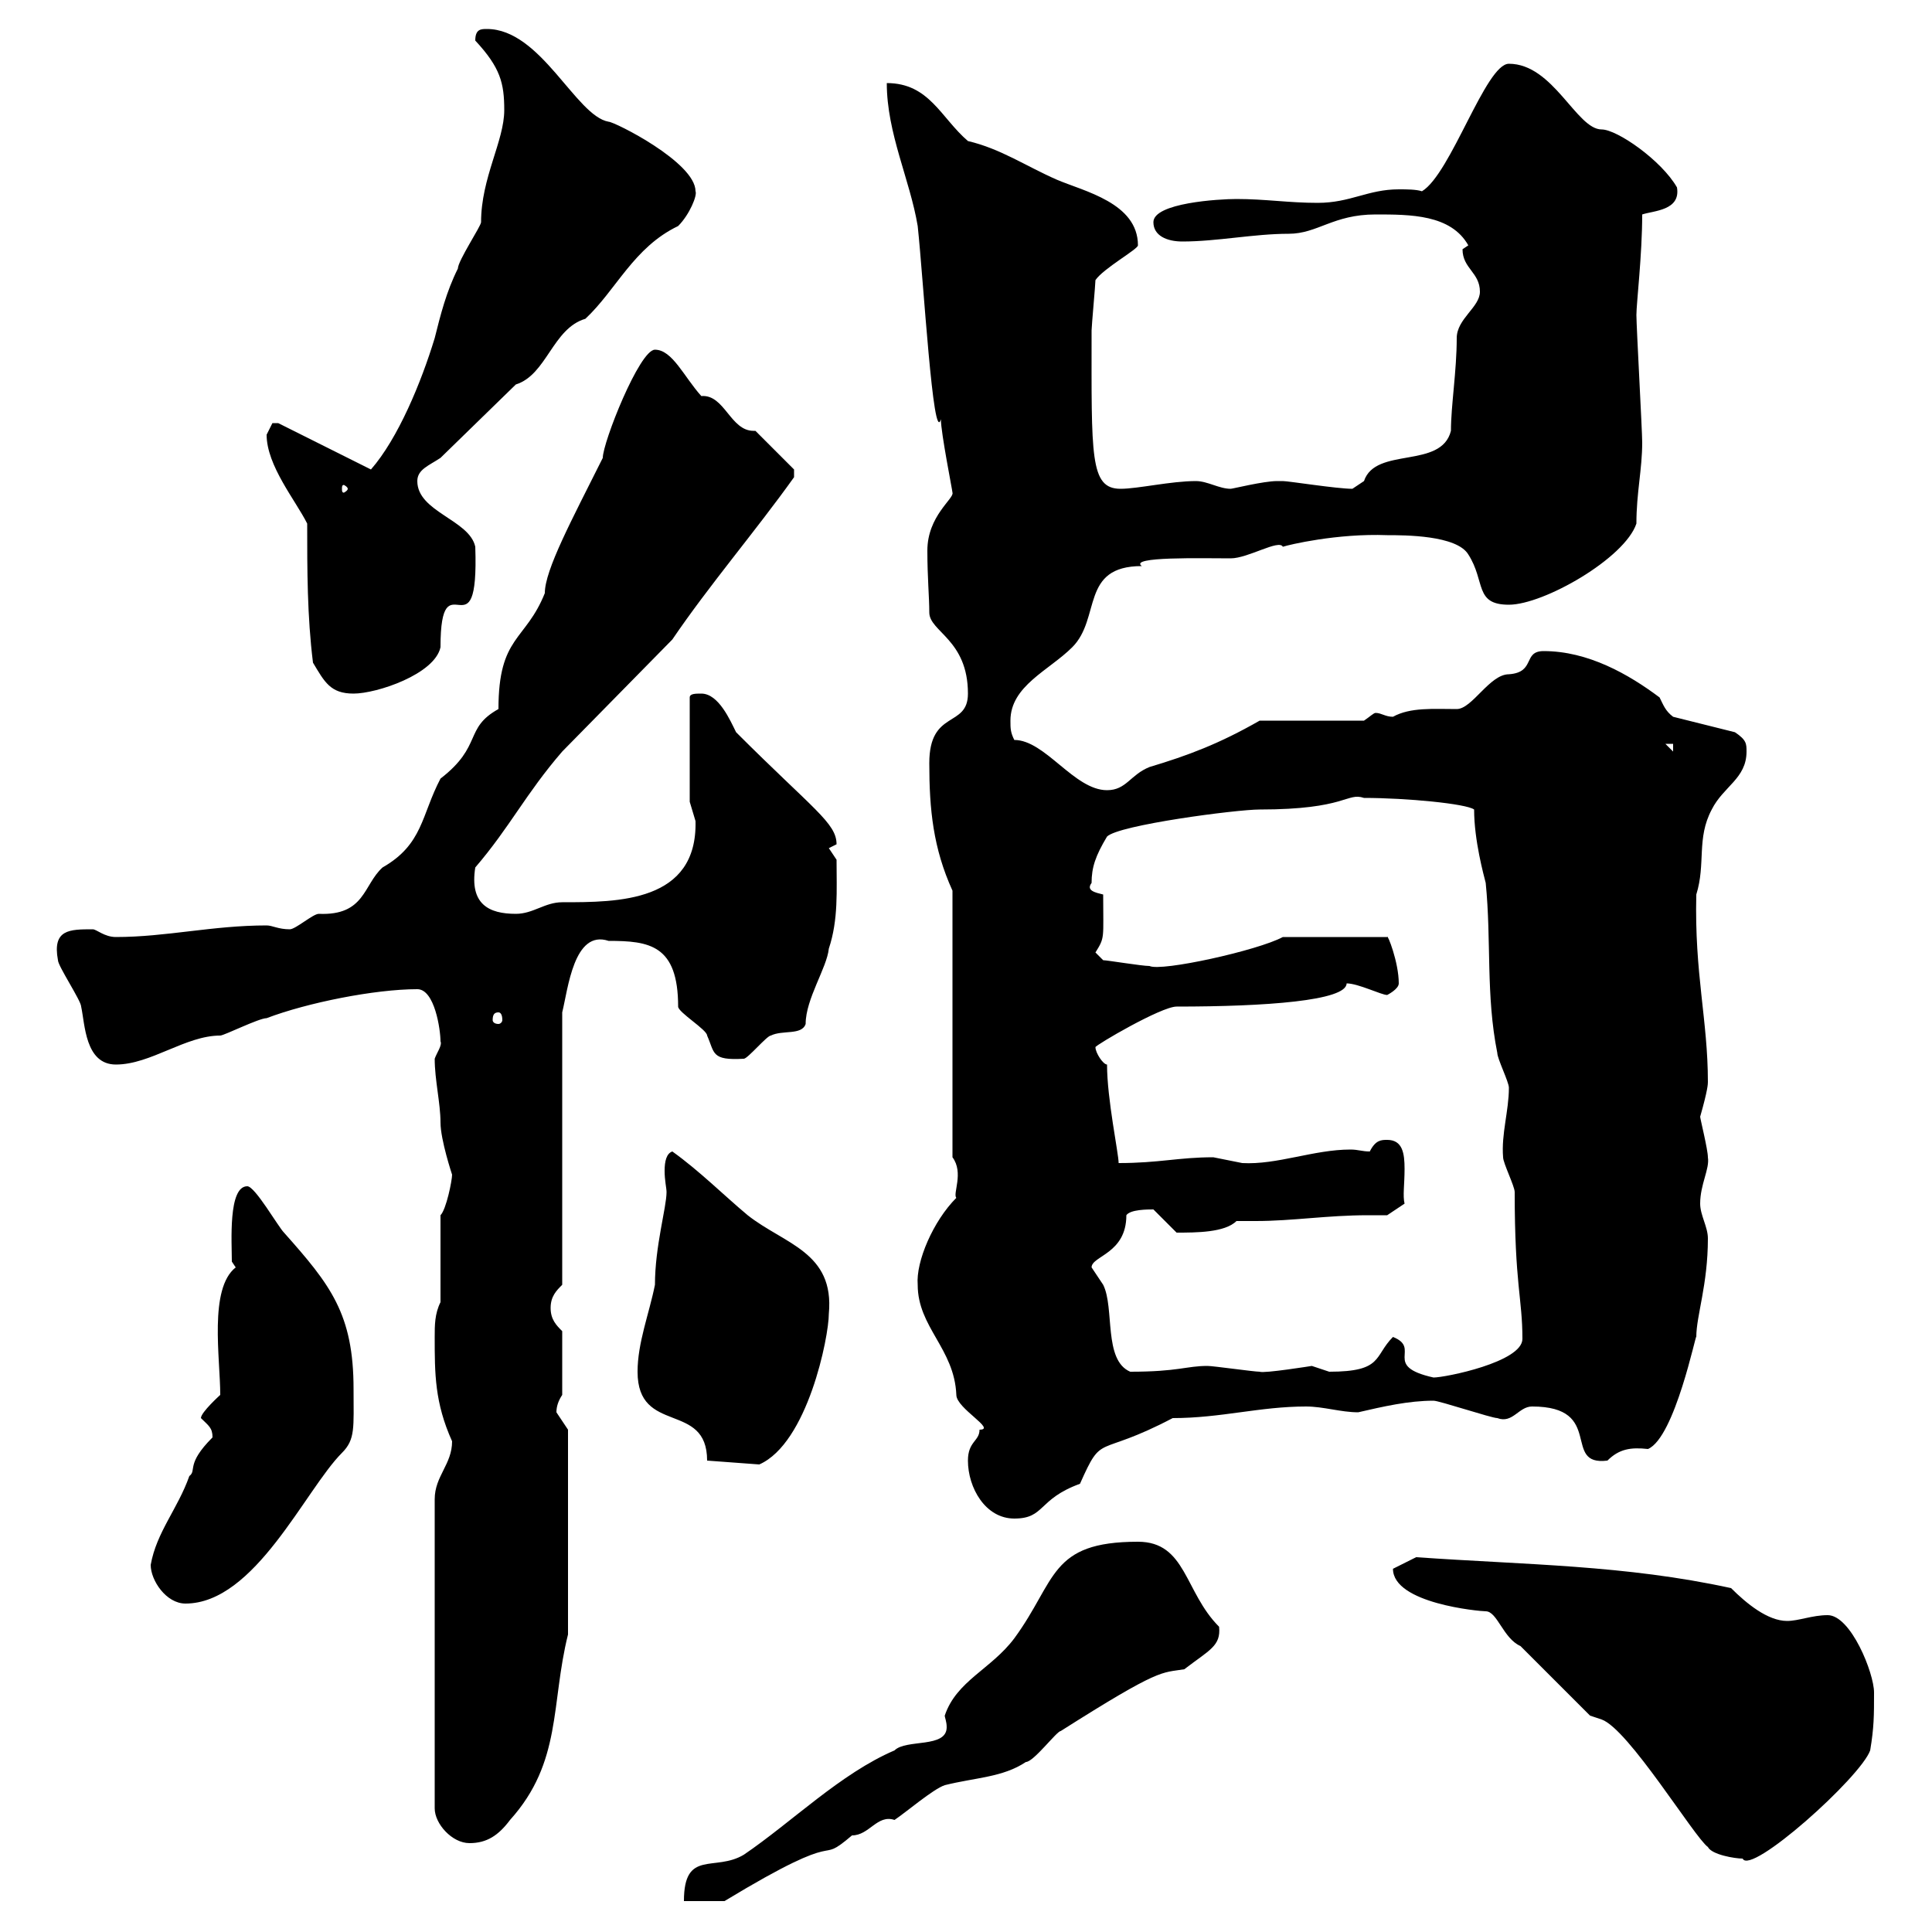 <svg xmlns="http://www.w3.org/2000/svg" xmlns:xlink="http://www.w3.org/1999/xlink" width="300" height="300"><path d="M176.70 239.40C162.90 239.40 164.10 245.40 157.50 254.40C153.90 259.20 148.50 261 146.70 266.40C146.70 266.70 147 267.30 147 268.20C147 271.50 140.70 270 138.90 271.80C130.50 275.40 123 282.90 115.50 288C111 290.70 106.20 287.10 106.20 295.20L112.50 295.20C132.30 283.20 126.30 290.10 132.30 285C135 285 136.20 281.70 138.90 282.60C140.70 281.40 144.90 277.80 146.70 277.20C151.50 276 155.70 276 159.30 273.60C160.50 273.60 164.10 268.80 164.70 268.80C180.30 258.90 180.30 259.80 183.90 259.20C187.80 256.20 189.60 255.60 189.30 252.60C183.90 247.20 184.20 239.40 176.70 239.40ZM246.90 266.40L248.70 267C252.90 268.50 263.10 285.30 265.20 286.80C265.80 288 269.40 288.60 270.60 288.60C271.80 291.30 288.90 276 290.40 271.80C291 268.20 291 266.40 291 262.80C291 259.80 287.40 250.80 283.80 250.80C281.40 250.80 279.30 251.70 277.50 251.70C274.50 251.70 271.20 249 268.80 246.60C252.30 243 237 243 219.90 241.80L216.30 243.60C216.30 249 229.80 250.20 230.70 250.20C232.50 250.20 233.40 254.40 236.10 255.60ZM70.20 223.80C70.20 227.40 67.50 229.20 67.50 232.80L67.50 280.80C67.50 283.20 70.20 286.20 72.90 286.20C75.60 286.20 77.40 285 79.20 282.60C87.30 273.60 85.50 264.60 88.20 253.80L88.20 222C88.20 222 86.40 219.30 86.40 219.30C86.40 218.40 86.70 217.50 87.30 216.60L87.30 206.70C86.40 205.80 85.50 204.90 85.50 203.10C85.50 201.30 86.40 200.40 87.30 199.50L87.30 157.20C88.20 153.60 89.10 144.30 94.50 146.10C100.80 146.10 105.30 146.70 105.30 156.30C105.30 157.20 109.80 159.90 109.80 160.80C111 163.50 110.40 164.70 115.50 164.40C116.10 164.40 119.10 160.80 119.70 160.80C121.50 159.90 124.50 160.80 125.10 159C125.10 155.10 128.40 150.30 128.70 147.30C130.20 142.80 129.90 138.30 129.90 133.50C129.90 133.50 128.70 131.70 128.70 131.70C128.70 131.70 129.90 131.10 129.90 131.10C129.90 127.80 126.30 125.70 114.30 113.70C113.40 111.90 111.60 107.70 108.90 107.70C108 107.70 107.10 107.70 107.10 108.30L107.10 124.50C107.10 124.50 108 127.50 108 127.50C108.30 140.10 96 140.10 87.30 140.10C84.60 140.10 82.80 141.90 80.10 141.90C75.90 141.90 72.90 140.40 73.80 134.70C79.20 128.40 81.60 123.30 87.30 116.70L104.40 99.30C110.10 90.90 117.30 82.50 123.30 74.10C123.30 74.10 123.30 74.10 123.30 72.90L117.30 66.90C117 66.90 117 66.90 117 66.90C113.40 66.90 112.50 61.20 108.90 61.50C106.20 58.50 104.40 54.30 101.70 54.30C99.30 54.30 93.60 68.70 93.60 71.10C88.80 80.70 84.60 88.50 84.60 92.10C81.60 99.60 77.40 98.70 77.40 110.10C72 113.10 75 115.80 68.40 120.90C65.40 126.60 65.70 131.10 59.40 134.70C56.40 137.40 56.70 142.20 49.50 141.90C48.60 141.90 45.90 144.30 45 144.30C43.20 144.30 42.30 143.70 41.40 143.70C33 143.70 25.80 145.50 18 145.50C16.20 145.50 15 144.30 14.40 144.30C10.80 144.30 8.10 144.30 9 149.10C9 150 12.60 155.40 12.60 156.30C13.20 159 13.20 165.30 18 165.30C23.40 165.30 28.80 160.80 34.20 160.80C34.80 160.80 40.20 158.10 41.40 158.10C47.70 155.70 58.20 153.60 64.80 153.60C67.50 153.60 68.40 159.90 68.40 161.70C68.70 162.30 67.80 163.50 67.50 164.40C67.50 167.70 68.40 171.30 68.40 174.30C68.40 177 70.20 182.40 70.20 182.40C70.20 183.30 69.30 187.80 68.40 188.70L68.40 202.20C67.50 204 67.50 205.80 67.50 207.60C67.50 213.30 67.50 217.80 70.20 223.80ZM23.40 243C23.40 245.40 25.80 249 28.80 249C39.60 249 47.40 231.30 53.10 225.60C55.20 223.50 54.90 221.70 54.90 215.70C54.90 204 51.30 199.50 44.10 191.40C43.20 190.50 39.60 184.20 38.40 184.20C35.40 184.20 36 192.90 36 195.90C36 195.90 36.60 196.80 36.60 196.80C32.40 200.10 34.20 210.90 34.20 216.60C34.20 216.60 31.20 219.30 31.20 220.20C32.40 221.40 33 221.70 33 223.20C28.80 227.40 30.60 228.30 29.40 229.20C27.60 234.30 24.30 237.90 23.40 243ZM150.30 226.80C150.30 231 153 235.80 157.50 235.80C162.30 235.80 161.10 232.80 167.70 230.40C171.30 222.30 170.10 226.50 182.10 220.20C189.60 220.20 195.60 218.40 202.80 218.40C205.50 218.40 208.20 219.30 210.90 219.30C214.80 218.40 218.70 217.50 222.60 217.50C223.50 217.50 231.60 220.20 232.50 220.20C234.90 221.10 235.80 218.40 237.90 218.40C249.30 218.40 242.40 227.70 249.60 226.80C251.40 225 253.20 224.70 255.90 225C260.10 223.20 263.40 206.70 263.40 207.60C263.40 204.30 265.20 199.50 265.20 192.30C265.20 190.50 264 188.70 264 186.90C264 183.90 265.50 181.50 265.20 179.70C265.20 178.50 264 173.70 264 173.40C265.20 169.20 265.20 168.30 265.20 168C265.20 158.40 263.10 151.20 263.40 138.90C264.90 134.10 263.40 130.20 265.80 125.70C267.60 122.10 271.20 120.90 271.20 116.70C271.20 115.50 271.20 114.90 269.40 113.70L259.80 111.30C258.60 110.40 258.30 109.50 257.70 108.30C252.90 104.70 246.60 101.10 239.70 101.10C236.40 101.10 238.50 104.40 234.30 104.70C231.30 104.70 228.60 110.10 226.20 110.10C222.60 110.10 219 109.80 216.30 111.30C215.10 111.30 214.50 110.70 213.60 110.70C213.30 110.70 212.70 111.30 211.80 111.90L195.60 111.90C189.30 115.50 184.50 117.30 178.50 119.10C175.50 120.30 174.90 122.70 171.90 122.70C166.80 122.70 162.30 114.90 157.50 114.90C156.90 113.70 156.90 113.10 156.90 111.90C156.90 106.50 162.90 104.10 166.50 100.50C171 96 167.70 87.90 177.30 87.90C175.20 86.40 186.60 86.70 191.10 86.70C193.80 86.70 198.60 83.70 199.20 84.90C200.10 84.60 207.60 82.80 215.40 83.10C218.10 83.10 226.20 83.10 228 86.10C230.70 90.30 228.90 93.90 234.30 93.90C239.70 93.90 252.30 86.70 254.10 81.30C254.10 76.50 255 72.90 255 68.70C255 66.90 254.10 50.70 254.10 48.90C254.10 47.10 255 39.60 255 33.30C256.80 32.70 261 32.70 260.40 29.10C258 24.90 251.10 20.10 248.70 20.10C244.80 20.10 241.20 9.90 234.30 9.90C230.70 9.90 225.30 27 220.80 29.70C219.90 29.40 218.40 29.40 217.20 29.40C212.40 29.40 209.70 31.50 204.60 31.50C200.10 31.50 196.50 30.90 192 30.90C189.30 30.90 179.10 31.50 179.10 34.50C179.10 36.60 181.20 37.50 183.60 37.50C189 37.50 194.70 36.30 200.10 36.30C204.60 36.30 207 33.30 213.60 33.30C219 33.30 225.30 33.30 228 38.10C228 38.10 227.10 38.70 227.10 38.70C227.10 41.70 229.80 42.30 229.80 45.30C229.80 47.70 226.20 49.50 226.20 52.50C226.20 57.60 225.30 63 225.30 66.90C223.80 72.90 213.60 69.30 211.80 74.70C211.80 74.70 210 75.90 210 75.90C207.60 75.90 200.10 74.70 199.20 74.70C199.20 74.70 198.30 74.70 198.30 74.70C196.20 74.70 191.40 75.90 191.10 75.90C189.30 75.90 187.50 74.70 185.70 74.70C181.80 74.70 176.70 75.90 174 75.90C169.20 75.90 169.50 70.80 169.50 51.30C169.50 50.70 170.10 44.10 170.10 43.50C171.30 41.70 176.70 38.70 176.70 38.10C176.70 31.50 168.30 29.70 164.10 27.90C159.30 25.80 155.40 23.10 150.30 21.90C146.10 18.30 144.30 12.90 137.70 12.90C137.70 20.70 141.30 27.90 142.50 35.10C143.40 43.50 144.90 69.30 146.10 65.10C146.10 67.20 147.90 76.20 147.90 76.50C148.20 77.40 144 80.10 144 85.50C144 89.70 144.30 92.70 144.30 95.10C144.30 98.10 150.30 99.30 150.30 107.70C150.30 113.10 144.30 110.10 144.30 118.50C144.30 125.70 144.90 131.70 147.90 138.30L147.90 179.70C149.70 182.10 147.90 185.40 148.50 186C144.90 189.60 142.20 195.90 142.50 199.50C142.50 206.10 148.20 209.40 148.50 216.60C148.50 218.70 154.80 222 152.10 222C152.10 223.80 150.30 223.80 150.30 226.80ZM109.80 226.80L117.90 227.40C125.40 224.10 128.70 207.60 128.70 204C129.60 194.40 121.80 193.20 116.10 188.70C112.50 185.70 108.60 181.80 104.40 178.80C103.50 179.10 103.20 180.30 103.20 181.80C103.20 183.30 103.50 184.50 103.50 185.10C103.50 187.50 101.70 193.50 101.70 199.50C100.80 204 99 208.50 99 213C99 222.90 109.80 217.50 109.80 226.80ZM216.30 207.60C213.30 210.60 214.80 213 206.40 213C206.40 213 203.70 212.10 203.70 212.10C203.70 212.10 196.20 213.30 195.60 213C194.70 213 188.40 212.10 187.50 212.10C184.20 212.10 183 213 175.50 213C171.30 211.20 173.10 203.10 171.30 199.50C171.30 199.50 169.50 196.80 169.50 196.80C169.50 195 174.90 194.70 174.90 188.70C175.50 187.80 178.20 187.80 179.10 187.80C179.10 187.80 182.70 191.40 182.70 191.40C185.70 191.40 190.20 191.40 192 189.60C193.20 189.60 193.80 189.60 195 189.60C200.70 189.60 206.10 188.70 212.40 188.70C213.30 188.70 214.50 188.70 215.40 188.70L218.10 186.90C217.80 185.70 218.10 183.90 218.10 181.50C218.10 179.10 217.80 177 215.40 177C214.50 177 213.60 177 212.70 178.80C211.50 178.80 210.90 178.50 209.70 178.50C204 178.50 198.30 180.90 192.90 180.60C192.90 180.60 188.40 179.70 188.40 179.70C183 179.70 180 180.60 173.70 180.60C173.70 179.10 171.90 170.70 171.90 165.30C171.30 165.30 170.10 163.50 170.10 162.60C170.10 162.30 180.30 156.30 182.70 156.30C196.50 156.30 209.10 155.40 209.10 152.70C210.90 152.70 214.50 154.50 215.40 154.50C215.40 154.50 217.20 153.60 217.20 152.70C217.20 149.40 215.40 144.90 215.40 145.50L199.20 145.50C195.30 147.60 180.30 150.90 178.50 150C177.30 150 171.90 149.10 171.30 149.10C171.30 149.10 170.10 147.90 170.10 147.90C171.60 145.50 171.30 145.80 171.30 138.90C170.10 138.60 168.60 138.30 169.50 137.10C169.50 134.70 170.10 132.90 171.90 129.90C173.70 128.10 192 125.70 195.60 125.70C209.10 125.70 209.10 123 211.80 123.90C218.40 123.90 227.70 124.80 228.90 125.70C228.90 130.50 230.40 135.90 230.70 137.10C231.60 146.10 230.70 154.50 232.50 163.50C232.50 164.40 234.30 168 234.30 168.90C234.30 172.50 233.10 176.10 233.40 179.70C233.40 180.60 235.20 184.20 235.20 185.10C235.20 199.50 236.40 201.60 236.40 207.90C236.40 211.50 224.40 213.90 222.60 213.90C214.50 212.10 220.80 209.40 216.30 207.60ZM77.40 157.20C77.70 157.20 78 157.50 78 158.40C78 158.70 77.70 159 77.40 159C76.80 159 76.50 158.70 76.50 158.40C76.50 157.50 76.80 157.20 77.40 157.20ZM258.60 115.50L259.80 115.50L259.80 116.70ZM48.60 102.90C50.40 105.90 51.30 107.70 54.90 107.70C58.50 107.70 67.50 104.70 68.40 100.50C68.40 86.10 74.40 102.60 73.80 84.90C72.90 80.70 64.80 79.50 64.80 74.70C64.80 72.90 66.60 72.30 68.40 71.10L80.10 59.70C84.90 58.20 85.80 51 90.90 49.50C95.70 45 98.40 38.40 105.30 35.10C107.10 33.30 108.30 30.30 108 29.70C108 25.20 95.40 18.90 94.50 18.90C89.40 18 84 4.50 75.60 4.50C74.70 4.50 73.80 4.50 73.80 6.30C77.70 10.50 78.30 12.90 78.30 17.10C78.30 21.90 74.70 27.60 74.70 34.50C74.70 35.10 71.10 40.50 71.10 41.70C69.30 45.30 68.40 48.90 67.50 52.50C65.40 59.40 61.80 68.10 57.60 72.90L43.20 65.70C43.20 65.70 43.20 65.70 42.30 65.70C42.30 65.70 41.40 67.50 41.40 67.50C41.40 72.30 45.90 77.70 47.70 81.30C47.70 88.50 47.70 95.70 48.60 102.90ZM54 75.90C54 76.20 53.40 76.50 53.40 76.50C53.10 76.50 53.10 76.20 53.10 75.90C53.10 75.60 53.10 75.30 53.40 75.30C53.40 75.30 54 75.60 54 75.90Z"/></svg>